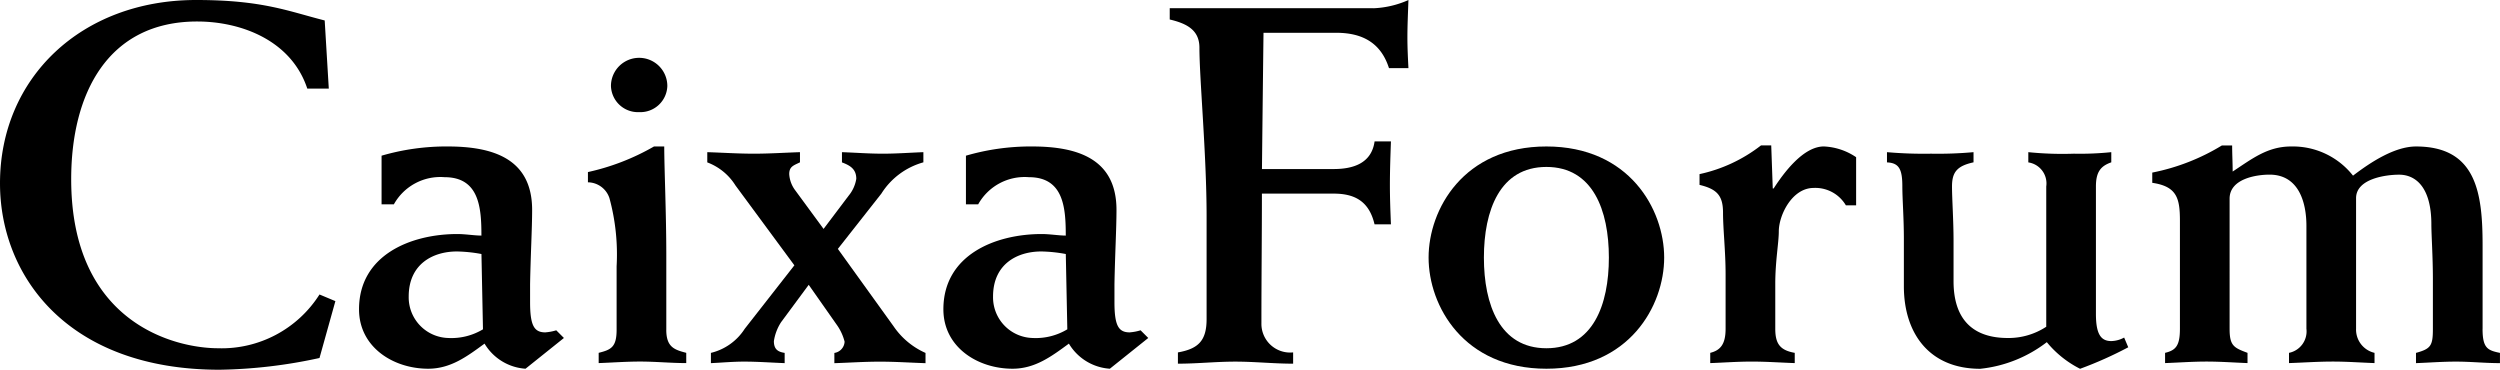 <svg xmlns="http://www.w3.org/2000/svg" xmlns:xlink="http://www.w3.org/1999/xlink" width="212.832" height="31.477" viewBox="0 0 212.832 31.477">
  <defs>
    <clipPath id="clip-path">
      <rect id="Rectangle_14" data-name="Rectangle 14" width="212.832" height="31.477" fill="none"/>
    </clipPath>
  </defs>
  <g id="Group_26" data-name="Group 26" transform="translate(0 0)">
    <g id="Group_25" data-name="Group 25" transform="translate(0 0)" clip-path="url(#clip-path)">
      <path id="Path_50" data-name="Path 50" d="M18.573,29.647c-3.618,0-12.512-2.093-12.512-14.389C6.061,7.935,9.2,1.83,16.786,1.83c3.75,0,8.022,1.613,9.374,5.712h1.831l-.349-5.8C24.547.959,22.366,0,16.7,0,6.932,0,0,6.627,0,15.607c0,7.848,5.712,15.87,18.7,15.87a42.525,42.525,0,0,0,8.5-1l1.352-4.841-1.352-.566a9.866,9.866,0,0,1-8.633,4.578" transform="translate(0 0)"/>
      <path id="Path_51" data-name="Path 51" d="M79.609,45.671a3.462,3.462,0,0,1-3.4-3.531c0-2.791,2.093-3.836,4.1-3.836a12.44,12.44,0,0,1,2.093.217l.13,6.41a5.209,5.209,0,0,1-2.921.741m8.24-.479c-.959,0-1.308-.566-1.308-2.572V41.092c.044-2.484.174-4.752.174-6.322,0-4.36-3.312-5.405-7.193-5.405a19.7,19.7,0,0,0-5.625.785v4.141h1.047A4.526,4.526,0,0,1,79.26,31.98c2.965,0,3.14,2.616,3.14,4.971-.611,0-1.352-.131-2.049-.131-3.968,0-8.371,1.788-8.371,6.408,0,3.226,2.921,5.058,5.886,5.058,1.918,0,3.312-1.047,4.8-2.137a4.4,4.4,0,0,0,3.488,2.137l3.269-2.617-.653-.654a4.127,4.127,0,0,1-.916.175" transform="translate(-41.415 -16.896)"/>
      <path id="Path_52" data-name="Path 52" d="M124.894,16.457a2.3,2.3,0,0,0,2.4-2.223,2.4,2.4,0,0,0-4.8,0,2.3,2.3,0,0,0,2.4,2.223" transform="translate(-70.482 -6.911)"/>
      <path id="Path_53" data-name="Path 53" d="M124.547,44.972V38.608c0-3.575-.175-7.413-.175-9.243H123.5a19.7,19.7,0,0,1-5.625,2.179v.873a1.95,1.95,0,0,1,1.832,1.35,18.212,18.212,0,0,1,.61,5.8v5.405c0,1.483-.479,1.7-1.527,1.962v.873c1.177-.044,2.355-.131,3.531-.131,1.308,0,2.618.131,3.924.131v-.873c-1-.261-1.7-.479-1.7-1.962" transform="translate(-67.823 -16.896)"/>
      <path id="Path_54" data-name="Path 54" d="M157.625,45.275l-4.709-6.54,3.706-4.709a6.181,6.181,0,0,1,3.575-2.66V30.5c-1.134.044-2.311.13-3.445.13-1.177,0-2.311-.087-3.487-.13v.871c.7.263,1.22.568,1.22,1.4a2.99,2.99,0,0,1-.654,1.439L151.7,37.034l-2.4-3.269a2.539,2.539,0,0,1-.524-1.4c0-.654.393-.741.915-1V30.5c-1.307.044-2.615.13-3.923.13s-2.66-.087-3.968-.13v.871a4.822,4.822,0,0,1,2.4,1.962l5.015,6.8-4.229,5.407a4.733,4.733,0,0,1-2.877,2.048v.873c.959-.044,1.874-.13,2.833-.13,1.134,0,2.311.087,3.445.13v-.873c-.568-.086-.917-.3-.917-1a4.075,4.075,0,0,1,.611-1.611l2.354-3.184,2.355,3.357a4.284,4.284,0,0,1,.7,1.483,1.018,1.018,0,0,1-.871.959v.873c1.308-.044,2.572-.13,3.88-.13s2.572.087,3.88.13v-.873a6.445,6.445,0,0,1-2.747-2.31" transform="translate(-81.587 -17.546)"/>
      <path id="Path_55" data-name="Path 55" d="M196.765,45.671a3.462,3.462,0,0,1-3.4-3.531c0-2.791,2.091-3.836,4.1-3.836a12.424,12.424,0,0,1,2.093.217l.13,6.41a5.212,5.212,0,0,1-2.921.741m8.242-.479c-.959,0-1.308-.566-1.308-2.572V41.092c.044-2.484.173-4.752.173-6.322,0-4.36-3.312-5.405-7.193-5.405a19.689,19.689,0,0,0-5.624.785v4.141H192.1a4.528,4.528,0,0,1,4.316-2.311c2.966,0,3.14,2.616,3.14,4.971-.61,0-1.351-.131-2.048-.131-3.969,0-8.371,1.788-8.371,6.408,0,3.226,2.921,5.058,5.885,5.058,1.919,0,3.314-1.047,4.8-2.137a4.395,4.395,0,0,0,3.487,2.137l3.27-2.617-.654-.654a4.125,4.125,0,0,1-.915.175" transform="translate(-108.824 -16.896)"/>
      <path id="Path_56" data-name="Path 56" d="M251.872.7H234.519v.959c1.483.349,2.528.915,2.528,2.4,0,2.66.611,9.112.611,14.345v8.763c0,1.831-.7,2.528-2.442,2.835v.959c1.656,0,3.226-.175,4.882-.175s3.27.175,4.927.175V30a2.444,2.444,0,0,1-2.7-2.486c0-3.75.042-7.542.042-11.031h6.1c1.7,0,3.009.566,3.489,2.617h1.395c-.044-1.091-.088-2.225-.088-3.315,0-1.264.044-2.484.088-3.749H251.96c-.262,1.876-1.831,2.355-3.489,2.355h-6.1c.044-4.143.088-8.023.132-11.6h6.191c2.354,0,3.836.959,4.49,3.008h1.657c-.044-.871-.088-1.744-.088-2.614,0-.959.044-1.918.088-3.182a8.094,8.094,0,0,1-2.965.7" transform="translate(-134.937 0)"/>
      <path id="Path_57" data-name="Path 57" d="M296.448,46.543c-3.968,0-5.32-3.707-5.32-7.718s1.352-7.717,5.32-7.717,5.319,3.706,5.319,7.717-1.352,7.718-5.319,7.718m0-17.178c-7.064,0-10.029,5.361-10.029,9.46s2.966,9.461,10.029,9.461,10.027-5.363,10.027-9.461-2.965-9.46-10.027-9.46" transform="translate(-164.799 -16.896)"/>
      <path id="Path_58" data-name="Path 58" d="M347.061,32.821h-.087l-.13-3.663h-.873A12.982,12.982,0,0,1,340.74,31.6v.917c1.439.347,2,.871,2,2.354,0,1.439.219,3.27.219,5.275v4.622c0,1.308-.436,1.831-1.308,2.048v.873c1.177-.044,2.354-.13,3.531-.13,1.22,0,2.442.087,3.663.13v-.873c-1.222-.217-1.657-.741-1.657-2.048V40.931c0-1.919.3-3.489.3-4.448,0-1.395,1.134-3.706,2.965-3.706a3.017,3.017,0,0,1,2.747,1.483h.871v-4.1a5.292,5.292,0,0,0-2.747-.915c-1.743,0-3.4,2.223-4.273,3.575" transform="translate(-196.054 -16.777)"/>
      <path id="Path_59" data-name="Path 59" d="M397.415,46.582c-.873,0-1.308-.566-1.308-2.31V33.416c0-1.265.435-1.745,1.308-2.05V30.5a26.009,26.009,0,0,1-3.184.13,28.841,28.841,0,0,1-3.88-.13v.871a1.809,1.809,0,0,1,1.527,2.05V45.362a5.851,5.851,0,0,1-3.27.959c-2.921,0-4.622-1.525-4.622-4.839V38.037c0-1.744-.131-3.575-.131-4.621,0-1.222.437-1.745,1.832-2.05V30.5a33.6,33.6,0,0,1-3.619.13,36.041,36.041,0,0,1-3.749-.13v.871c1.047.044,1.308.611,1.308,2.05,0,1.045.13,2.7.13,4.446v4.055c0,3.968,2.137,7.02,6.5,7.02a11.187,11.187,0,0,0,5.669-2.267,8.745,8.745,0,0,0,2.833,2.267,32.983,32.983,0,0,0,4.1-1.831l-.349-.828a2.409,2.409,0,0,1-1.09.3" transform="translate(-217.675 -17.546)"/>
      <path id="Path_60" data-name="Path 60" d="M459.628,44.767V37.661c0-4.448-.523-8.414-5.668-8.414-1.83,0-3.88,1.35-5.363,2.484a6.521,6.521,0,0,0-5.275-2.484c-2.006,0-3.314,1.045-4.971,2.135,0-.741-.044-1.481-.044-2.223h-.871a18.108,18.108,0,0,1-5.93,2.311v.871c2.094.307,2.355,1.308,2.355,3.226v9.2c0,1.439-.349,1.831-1.264,2.049v.872c1.176-.044,2.354-.13,3.531-.13s2.355.087,3.487.13v-.872c-1.176-.436-1.525-.61-1.525-2.049V33.693c0-1.7,2.267-2.049,3.4-2.049,2.484,0,3.14,2.354,3.14,4.36v8.763a1.865,1.865,0,0,1-1.483,2.049v.872c1.264-.044,2.486-.13,3.75-.13,1.176,0,2.354.087,3.531.13v-.872a2.03,2.03,0,0,1-1.571-2.049V33.648c0-1.656,2.53-2,3.663-2,1.394,0,2.747,1.046,2.747,4.229,0,.873.13,2.791.13,4.621v4.273c0,1.439-.174,1.7-1.439,2.049v.872c1.134-.044,2.267-.13,3.4-.13,1.264,0,2.486.13,3.749.13v-.872c-1.047-.217-1.482-.392-1.482-2.049" transform="translate(-248.278 -16.777)"/>
    </g>
  </g>
</svg>
